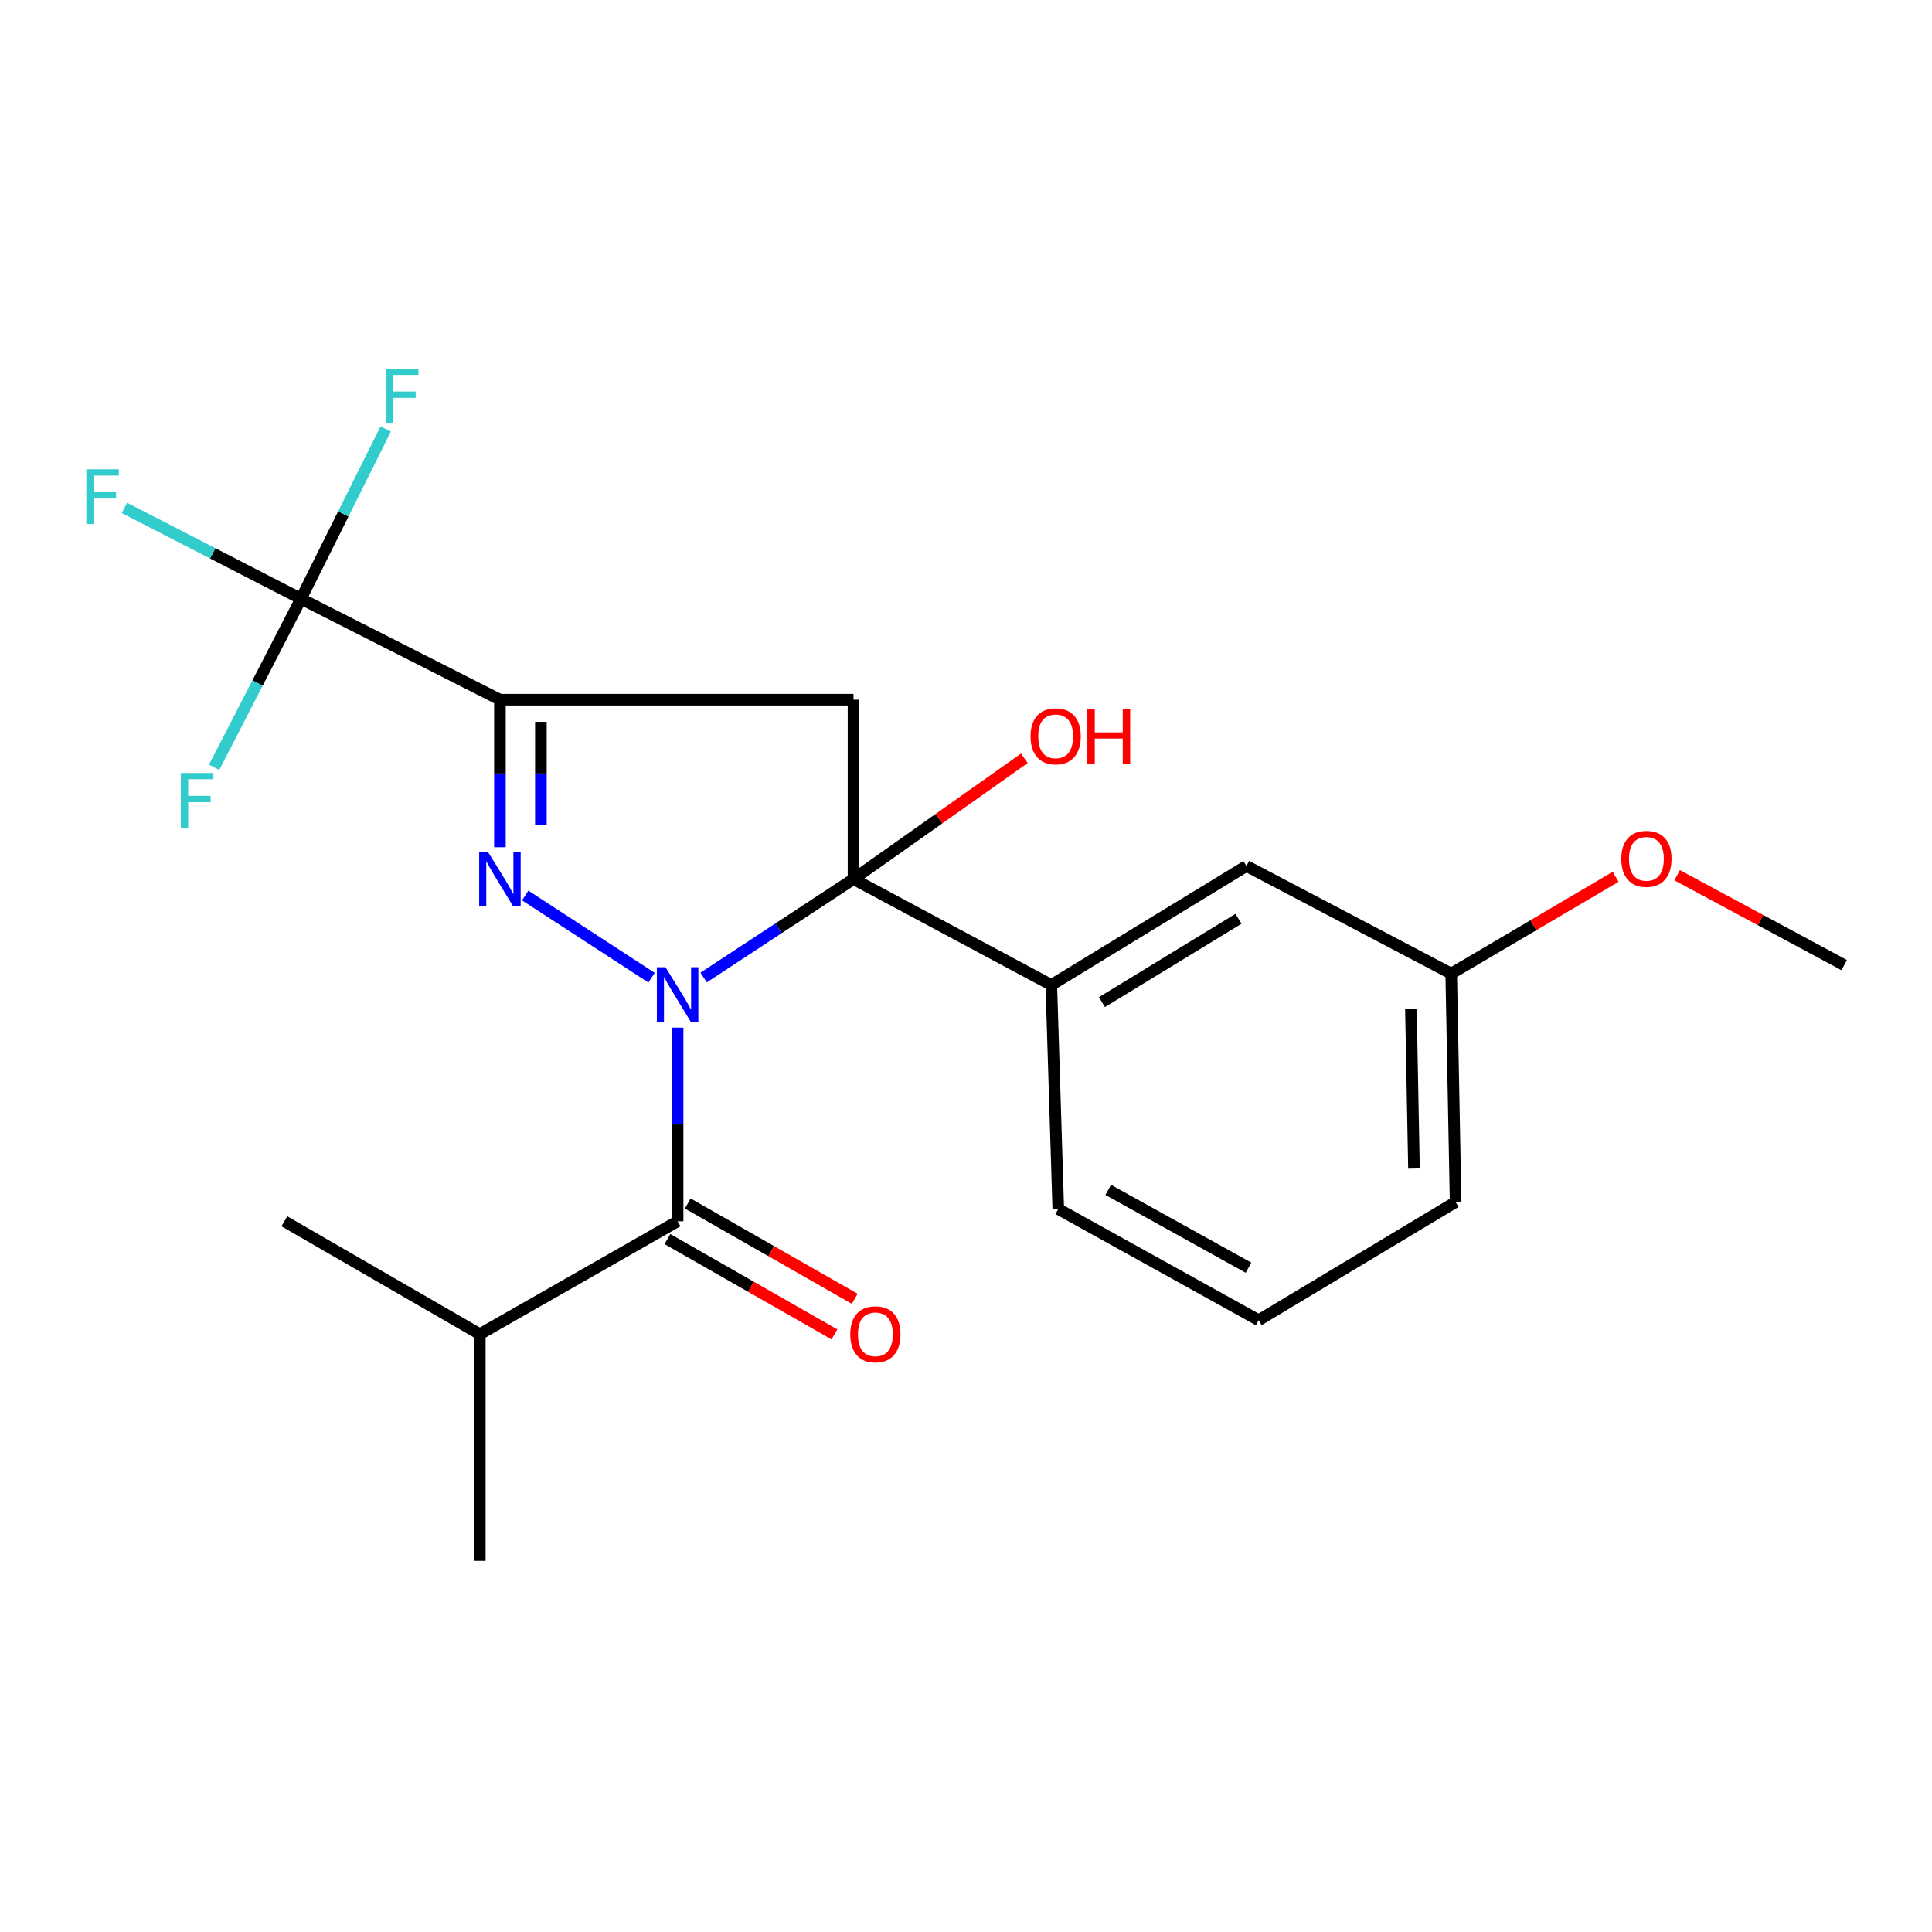 <?xml version='1.0' encoding='iso-8859-1'?>
<svg version='1.1' baseProfile='full'
              xmlns='http://www.w3.org/2000/svg'
                      xmlns:rdkit='http://www.rdkit.org/xml'
                      xmlns:xlink='http://www.w3.org/1999/xlink'
                  xml:space='preserve'
width='1000px' height='1000px' viewBox='0 0 1000 1000'>
<!-- END OF HEADER -->
<rect style='opacity:1.0;fill:#FFFFFF;stroke:none' width='1000' height='1000' x='0' y='0'> </rect>
<path class='bond-0' d='M 364.192,505.969 L 402.981,480.488' style='fill:none;fill-rule:evenodd;stroke:#0000FF;stroke-width:6px;stroke-linecap:butt;stroke-linejoin:miter;stroke-opacity:1' />
<path class='bond-0' d='M 402.981,480.488 L 441.77,455.006' style='fill:none;fill-rule:evenodd;stroke:#000000;stroke-width:6px;stroke-linecap:butt;stroke-linejoin:miter;stroke-opacity:1' />
<path class='bond-1' d='M 337.246,506.046 L 271.837,463.512' style='fill:none;fill-rule:evenodd;stroke:#0000FF;stroke-width:6px;stroke-linecap:butt;stroke-linejoin:miter;stroke-opacity:1' />
<path class='bond-4' d='M 350.728,531.906 L 350.728,582.024' style='fill:none;fill-rule:evenodd;stroke:#0000FF;stroke-width:6px;stroke-linecap:butt;stroke-linejoin:miter;stroke-opacity:1' />
<path class='bond-4' d='M 350.728,582.024 L 350.728,632.141' style='fill:none;fill-rule:evenodd;stroke:#000000;stroke-width:6px;stroke-linecap:butt;stroke-linejoin:miter;stroke-opacity:1' />
<path class='bond-3' d='M 441.77,455.006 L 441.77,362.162' style='fill:none;fill-rule:evenodd;stroke:#000000;stroke-width:6px;stroke-linecap:butt;stroke-linejoin:miter;stroke-opacity:1' />
<path class='bond-6' d='M 441.77,455.006 L 544.158,509.829' style='fill:none;fill-rule:evenodd;stroke:#000000;stroke-width:6px;stroke-linecap:butt;stroke-linejoin:miter;stroke-opacity:1' />
<path class='bond-9' d='M 441.77,455.006 L 485.987,423.749' style='fill:none;fill-rule:evenodd;stroke:#000000;stroke-width:6px;stroke-linecap:butt;stroke-linejoin:miter;stroke-opacity:1' />
<path class='bond-9' d='M 485.987,423.749 L 530.205,392.492' style='fill:none;fill-rule:evenodd;stroke:#FF0000;stroke-width:6px;stroke-linecap:butt;stroke-linejoin:miter;stroke-opacity:1' />
<path class='bond-2' d='M 258.756,438.525 L 258.756,400.344' style='fill:none;fill-rule:evenodd;stroke:#0000FF;stroke-width:6px;stroke-linecap:butt;stroke-linejoin:miter;stroke-opacity:1' />
<path class='bond-2' d='M 258.756,400.344 L 258.756,362.162' style='fill:none;fill-rule:evenodd;stroke:#000000;stroke-width:6px;stroke-linecap:butt;stroke-linejoin:miter;stroke-opacity:1' />
<path class='bond-2' d='M 279.964,427.071 L 279.964,400.344' style='fill:none;fill-rule:evenodd;stroke:#0000FF;stroke-width:6px;stroke-linecap:butt;stroke-linejoin:miter;stroke-opacity:1' />
<path class='bond-2' d='M 279.964,400.344 L 279.964,373.617' style='fill:none;fill-rule:evenodd;stroke:#000000;stroke-width:6px;stroke-linecap:butt;stroke-linejoin:miter;stroke-opacity:1' />
<path class='bond-5' d='M 258.756,362.162 L 155.791,309.92' style='fill:none;fill-rule:evenodd;stroke:#000000;stroke-width:6px;stroke-linecap:butt;stroke-linejoin:miter;stroke-opacity:1' />
<path class='bond-22' d='M 258.756,362.162 L 441.77,362.162' style='fill:none;fill-rule:evenodd;stroke:#000000;stroke-width:6px;stroke-linecap:butt;stroke-linejoin:miter;stroke-opacity:1' />
<path class='bond-7' d='M 345.472,641.35 L 388.681,666.013' style='fill:none;fill-rule:evenodd;stroke:#000000;stroke-width:6px;stroke-linecap:butt;stroke-linejoin:miter;stroke-opacity:1' />
<path class='bond-7' d='M 388.681,666.013 L 431.889,690.676' style='fill:none;fill-rule:evenodd;stroke:#FF0000;stroke-width:6px;stroke-linecap:butt;stroke-linejoin:miter;stroke-opacity:1' />
<path class='bond-7' d='M 355.985,622.931 L 399.194,647.594' style='fill:none;fill-rule:evenodd;stroke:#000000;stroke-width:6px;stroke-linecap:butt;stroke-linejoin:miter;stroke-opacity:1' />
<path class='bond-7' d='M 399.194,647.594 L 442.403,672.257' style='fill:none;fill-rule:evenodd;stroke:#FF0000;stroke-width:6px;stroke-linecap:butt;stroke-linejoin:miter;stroke-opacity:1' />
<path class='bond-10' d='M 350.728,632.141 L 248.341,690.569' style='fill:none;fill-rule:evenodd;stroke:#000000;stroke-width:6px;stroke-linecap:butt;stroke-linejoin:miter;stroke-opacity:1' />
<path class='bond-11' d='M 155.791,309.92 L 133.314,353.538' style='fill:none;fill-rule:evenodd;stroke:#000000;stroke-width:6px;stroke-linecap:butt;stroke-linejoin:miter;stroke-opacity:1' />
<path class='bond-11' d='M 133.314,353.538 L 110.837,397.157' style='fill:none;fill-rule:evenodd;stroke:#33CCCC;stroke-width:6px;stroke-linecap:butt;stroke-linejoin:miter;stroke-opacity:1' />
<path class='bond-12' d='M 155.791,309.92 L 110.103,286.407' style='fill:none;fill-rule:evenodd;stroke:#000000;stroke-width:6px;stroke-linecap:butt;stroke-linejoin:miter;stroke-opacity:1' />
<path class='bond-12' d='M 110.103,286.407 L 64.416,262.895' style='fill:none;fill-rule:evenodd;stroke:#33CCCC;stroke-width:6px;stroke-linecap:butt;stroke-linejoin:miter;stroke-opacity:1' />
<path class='bond-13' d='M 155.791,309.92 L 177.712,265.993' style='fill:none;fill-rule:evenodd;stroke:#000000;stroke-width:6px;stroke-linecap:butt;stroke-linejoin:miter;stroke-opacity:1' />
<path class='bond-13' d='M 177.712,265.993 L 199.633,222.067' style='fill:none;fill-rule:evenodd;stroke:#33CCCC;stroke-width:6px;stroke-linecap:butt;stroke-linejoin:miter;stroke-opacity:1' />
<path class='bond-8' d='M 544.158,509.829 L 645.155,448.232' style='fill:none;fill-rule:evenodd;stroke:#000000;stroke-width:6px;stroke-linecap:butt;stroke-linejoin:miter;stroke-opacity:1' />
<path class='bond-8' d='M 570.35,518.696 L 641.048,475.577' style='fill:none;fill-rule:evenodd;stroke:#000000;stroke-width:6px;stroke-linecap:butt;stroke-linejoin:miter;stroke-opacity:1' />
<path class='bond-15' d='M 544.158,509.829 L 547.763,625.802' style='fill:none;fill-rule:evenodd;stroke:#000000;stroke-width:6px;stroke-linecap:butt;stroke-linejoin:miter;stroke-opacity:1' />
<path class='bond-14' d='M 645.155,448.232 L 751.148,503.938' style='fill:none;fill-rule:evenodd;stroke:#000000;stroke-width:6px;stroke-linecap:butt;stroke-linejoin:miter;stroke-opacity:1' />
<path class='bond-19' d='M 248.341,690.569 L 147.19,632.141' style='fill:none;fill-rule:evenodd;stroke:#000000;stroke-width:6px;stroke-linecap:butt;stroke-linejoin:miter;stroke-opacity:1' />
<path class='bond-20' d='M 248.341,690.569 L 248.341,807.897' style='fill:none;fill-rule:evenodd;stroke:#000000;stroke-width:6px;stroke-linecap:butt;stroke-linejoin:miter;stroke-opacity:1' />
<path class='bond-16' d='M 751.148,503.938 L 793.699,478.889' style='fill:none;fill-rule:evenodd;stroke:#000000;stroke-width:6px;stroke-linecap:butt;stroke-linejoin:miter;stroke-opacity:1' />
<path class='bond-16' d='M 793.699,478.889 L 836.25,453.84' style='fill:none;fill-rule:evenodd;stroke:#FF0000;stroke-width:6px;stroke-linecap:butt;stroke-linejoin:miter;stroke-opacity:1' />
<path class='bond-23' d='M 751.148,503.938 L 753.422,622.173' style='fill:none;fill-rule:evenodd;stroke:#000000;stroke-width:6px;stroke-linecap:butt;stroke-linejoin:miter;stroke-opacity:1' />
<path class='bond-23' d='M 730.285,522.081 L 731.877,604.846' style='fill:none;fill-rule:evenodd;stroke:#000000;stroke-width:6px;stroke-linecap:butt;stroke-linejoin:miter;stroke-opacity:1' />
<path class='bond-17' d='M 547.763,625.802 L 651.494,683.335' style='fill:none;fill-rule:evenodd;stroke:#000000;stroke-width:6px;stroke-linecap:butt;stroke-linejoin:miter;stroke-opacity:1' />
<path class='bond-17' d='M 573.609,615.885 L 646.221,656.158' style='fill:none;fill-rule:evenodd;stroke:#000000;stroke-width:6px;stroke-linecap:butt;stroke-linejoin:miter;stroke-opacity:1' />
<path class='bond-21' d='M 868.087,453.02 L 911.316,476.282' style='fill:none;fill-rule:evenodd;stroke:#FF0000;stroke-width:6px;stroke-linecap:butt;stroke-linejoin:miter;stroke-opacity:1' />
<path class='bond-21' d='M 911.316,476.282 L 954.545,499.543' style='fill:none;fill-rule:evenodd;stroke:#000000;stroke-width:6px;stroke-linecap:butt;stroke-linejoin:miter;stroke-opacity:1' />
<path class='bond-18' d='M 651.494,683.335 L 753.422,622.173' style='fill:none;fill-rule:evenodd;stroke:#000000;stroke-width:6px;stroke-linecap:butt;stroke-linejoin:miter;stroke-opacity:1' />
<path  class='atom-0' d='M 344.468 500.653
L 353.748 515.653
Q 354.668 517.133, 356.148 519.813
Q 357.628 522.493, 357.708 522.653
L 357.708 500.653
L 361.468 500.653
L 361.468 528.973
L 357.588 528.973
L 347.628 512.573
Q 346.468 510.653, 345.228 508.453
Q 344.028 506.253, 343.668 505.573
L 343.668 528.973
L 339.988 528.973
L 339.988 500.653
L 344.468 500.653
' fill='#0000FF'/>
<path  class='atom-2' d='M 252.496 440.846
L 261.776 455.846
Q 262.696 457.326, 264.176 460.006
Q 265.656 462.686, 265.736 462.846
L 265.736 440.846
L 269.496 440.846
L 269.496 469.166
L 265.616 469.166
L 255.656 452.766
Q 254.496 450.846, 253.256 448.646
Q 252.056 446.446, 251.696 445.766
L 251.696 469.166
L 248.016 469.166
L 248.016 440.846
L 252.496 440.846
' fill='#0000FF'/>
<path  class='atom-8' d='M 440.093 690.649
Q 440.093 683.849, 443.453 680.049
Q 446.813 676.249, 453.093 676.249
Q 459.373 676.249, 462.733 680.049
Q 466.093 683.849, 466.093 690.649
Q 466.093 697.529, 462.693 701.449
Q 459.293 705.329, 453.093 705.329
Q 446.853 705.329, 443.453 701.449
Q 440.093 697.569, 440.093 690.649
M 453.093 702.129
Q 457.413 702.129, 459.733 699.249
Q 462.093 696.329, 462.093 690.649
Q 462.093 685.089, 459.733 682.289
Q 457.413 679.449, 453.093 679.449
Q 448.773 679.449, 446.413 682.249
Q 444.093 685.049, 444.093 690.649
Q 444.093 696.369, 446.413 699.249
Q 448.773 702.129, 453.093 702.129
' fill='#FF0000'/>
<path  class='atom-10' d='M 533.408 381.117
Q 533.408 374.317, 536.768 370.517
Q 540.128 366.717, 546.408 366.717
Q 552.688 366.717, 556.048 370.517
Q 559.408 374.317, 559.408 381.117
Q 559.408 387.997, 556.008 391.917
Q 552.608 395.797, 546.408 395.797
Q 540.168 395.797, 536.768 391.917
Q 533.408 388.037, 533.408 381.117
M 546.408 392.597
Q 550.728 392.597, 553.048 389.717
Q 555.408 386.797, 555.408 381.117
Q 555.408 375.557, 553.048 372.757
Q 550.728 369.917, 546.408 369.917
Q 542.088 369.917, 539.728 372.717
Q 537.408 375.517, 537.408 381.117
Q 537.408 386.837, 539.728 389.717
Q 542.088 392.597, 546.408 392.597
' fill='#FF0000'/>
<path  class='atom-10' d='M 562.808 367.037
L 566.648 367.037
L 566.648 379.077
L 581.128 379.077
L 581.128 367.037
L 584.968 367.037
L 584.968 395.357
L 581.128 395.357
L 581.128 382.277
L 566.648 382.277
L 566.648 395.357
L 562.808 395.357
L 562.808 367.037
' fill='#FF0000'/>
<path  class='atom-12' d='M 93.609 400.092
L 110.448 400.092
L 110.448 403.332
L 97.409 403.332
L 97.409 411.932
L 109.008 411.932
L 109.008 415.212
L 97.409 415.212
L 97.409 428.412
L 93.609 428.412
L 93.609 400.092
' fill='#33CCCC'/>
<path  class='atom-13' d='M 44.689 242.916
L 61.529 242.916
L 61.529 246.156
L 48.489 246.156
L 48.489 254.756
L 60.089 254.756
L 60.089 258.036
L 48.489 258.036
L 48.489 271.236
L 44.689 271.236
L 44.689 242.916
' fill='#33CCCC'/>
<path  class='atom-14' d='M 199.743 190.815
L 216.583 190.815
L 216.583 194.055
L 203.543 194.055
L 203.543 202.655
L 215.143 202.655
L 215.143 205.935
L 203.543 205.935
L 203.543 219.135
L 199.743 219.135
L 199.743 190.815
' fill='#33CCCC'/>
<path  class='atom-17' d='M 839.181 444.541
Q 839.181 437.741, 842.541 433.941
Q 845.901 430.141, 852.181 430.141
Q 858.461 430.141, 861.821 433.941
Q 865.181 437.741, 865.181 444.541
Q 865.181 451.421, 861.781 455.341
Q 858.381 459.221, 852.181 459.221
Q 845.941 459.221, 842.541 455.341
Q 839.181 451.461, 839.181 444.541
M 852.181 456.021
Q 856.501 456.021, 858.821 453.141
Q 861.181 450.221, 861.181 444.541
Q 861.181 438.981, 858.821 436.181
Q 856.501 433.341, 852.181 433.341
Q 847.861 433.341, 845.501 436.141
Q 843.181 438.941, 843.181 444.541
Q 843.181 450.261, 845.501 453.141
Q 847.861 456.021, 852.181 456.021
' fill='#FF0000'/>
</svg>
